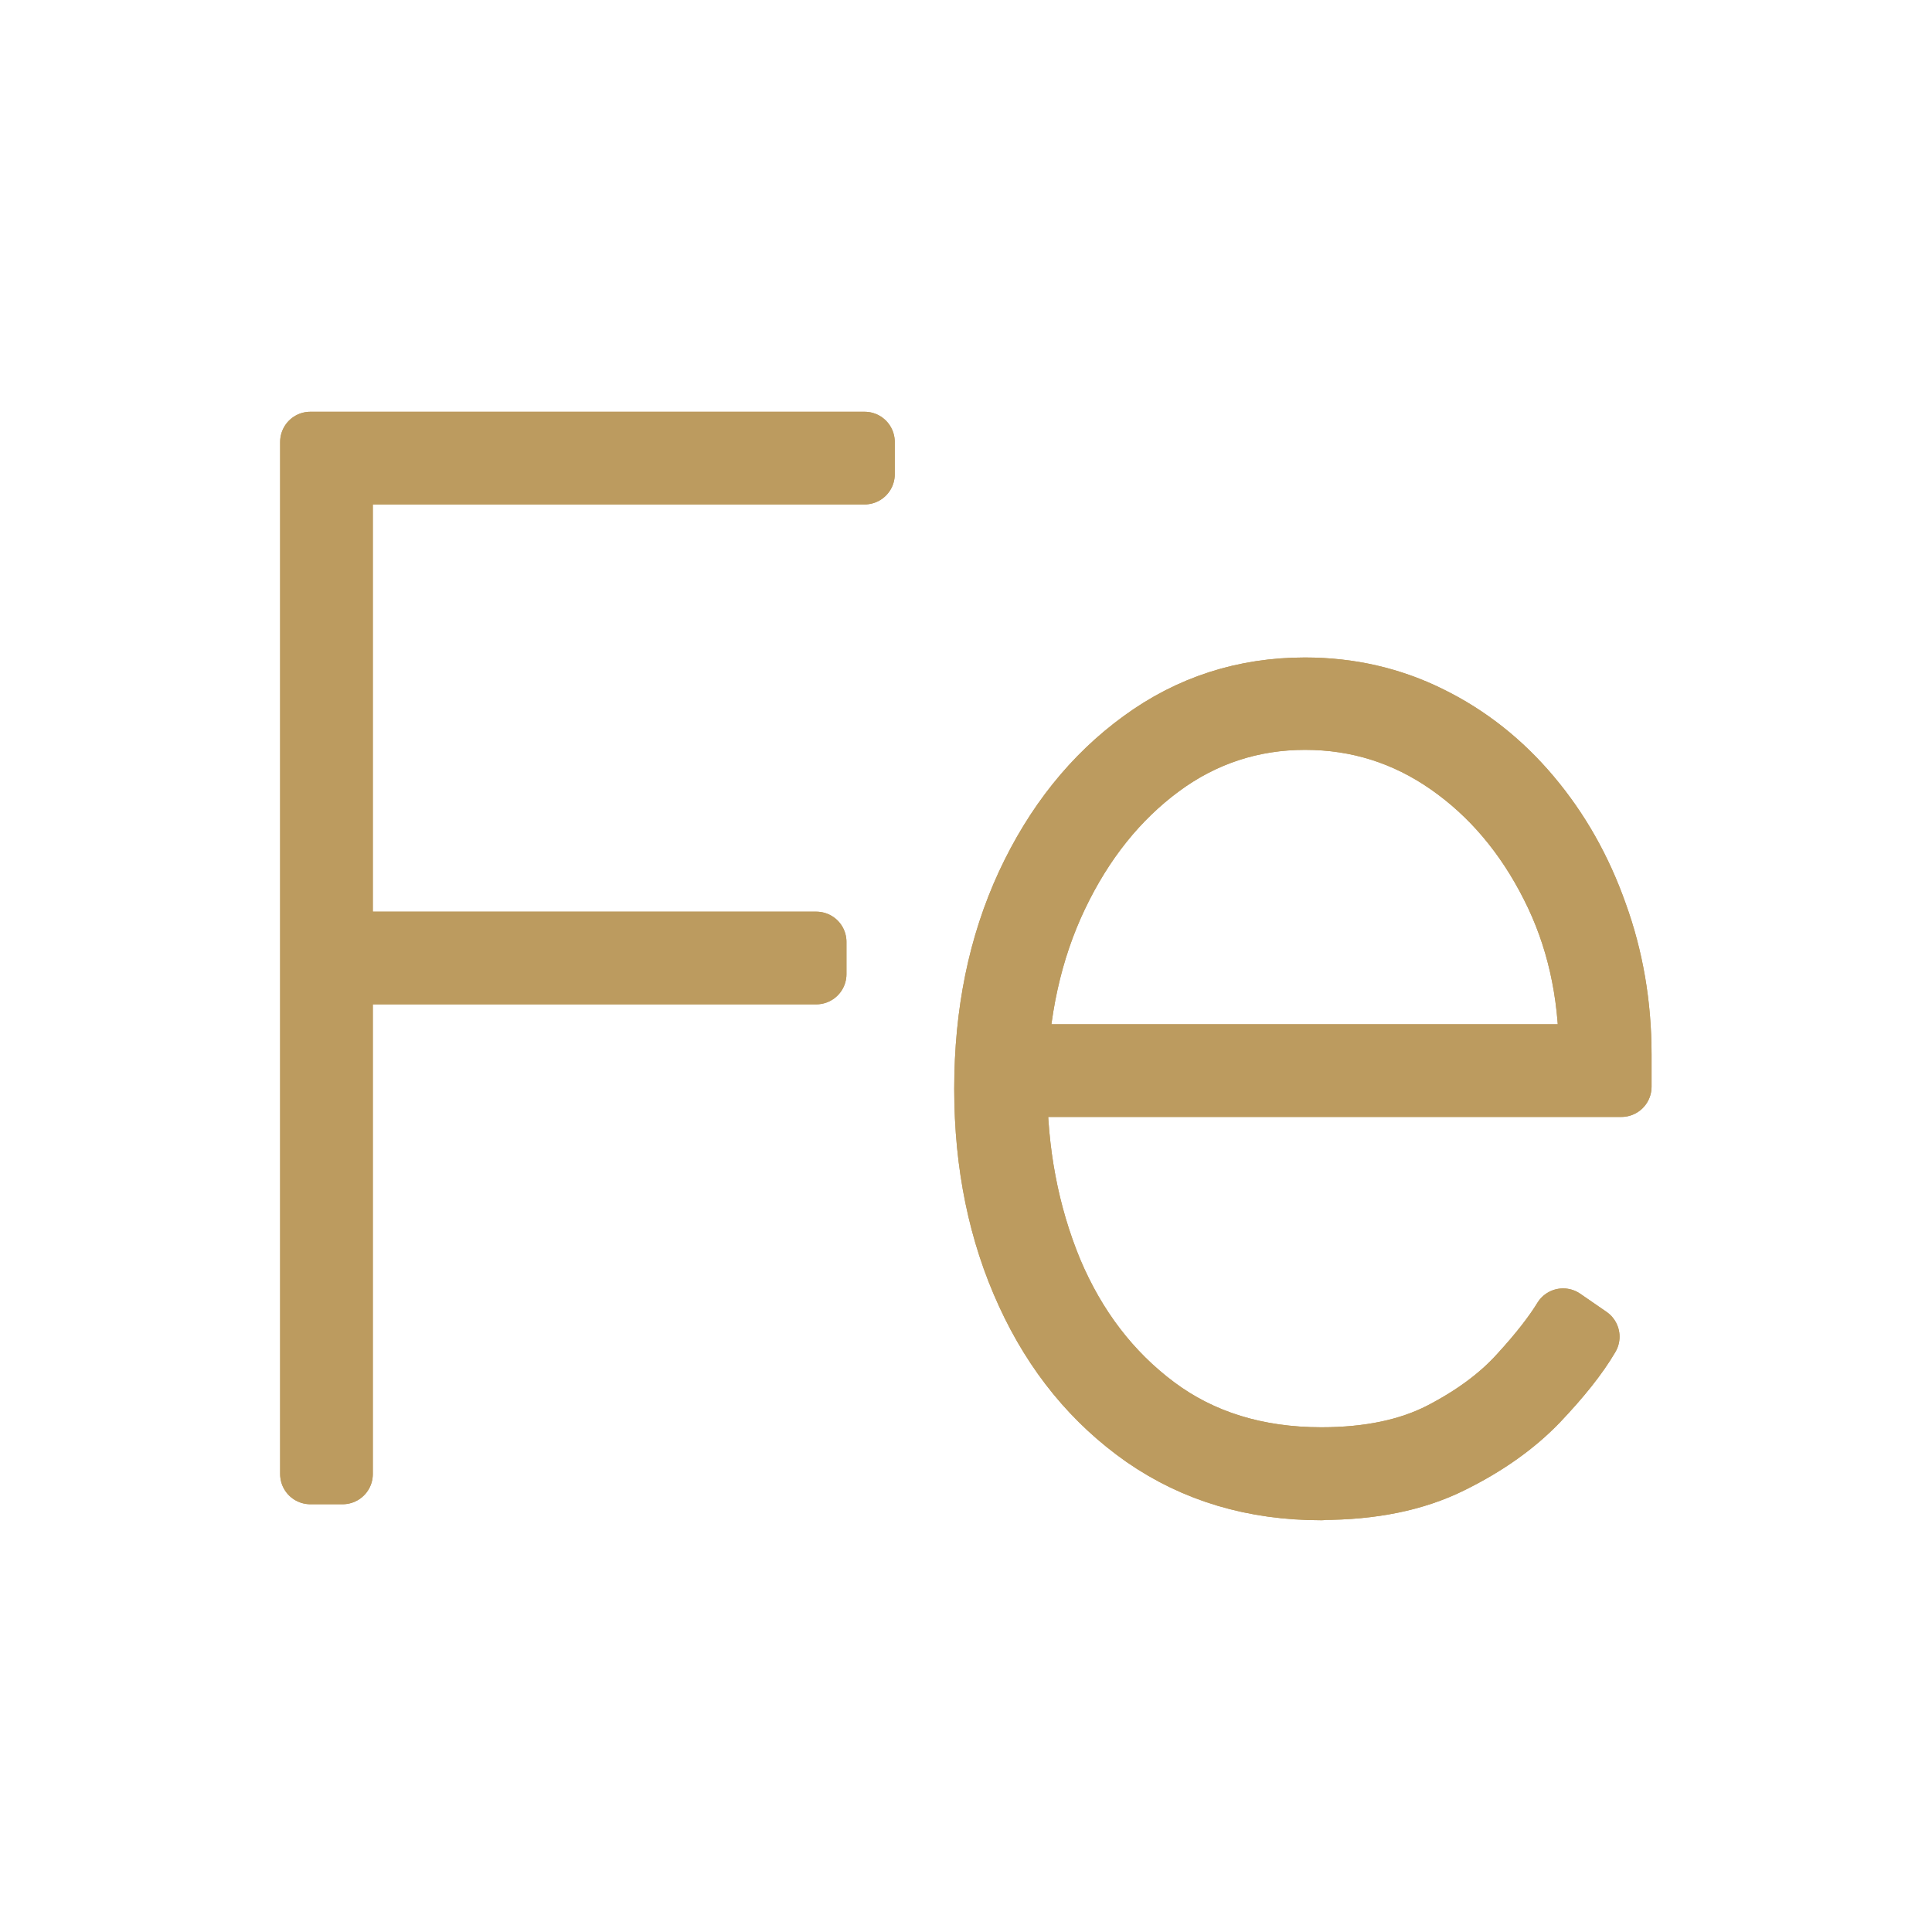 <?xml version="1.0" encoding="UTF-8"?>
<svg id="_Слой_1" data-name="Слой 1" xmlns="http://www.w3.org/2000/svg" viewBox="0 0 64 64">
  <defs>
    <style>
      .cls-1 {
        fill: none;
        stroke: #bc9b5f;
        stroke-linecap: round;
        stroke-linejoin: round;
        stroke-width: 2px;
      }
    </style>
  </defs>
  <path class="cls-1" d="M10.28,48.82V14.64h18.36v1.07H11.35v15.49h15.69v1.07h-15.69v16.56h-1.07Z"/>
  <path class="cls-1" d="M43.77,49.36c-2.24,0-4.19-.58-5.88-1.75-1.67-1.17-2.97-2.75-3.89-4.76-.92-2-1.39-4.26-1.39-6.78s.46-4.77,1.39-6.78c.93-2,2.2-3.59,3.81-4.76,1.6-1.17,3.41-1.75,5.42-1.75,1.49,0,2.87.32,4.14.95,1.28.63,2.39,1.51,3.34,2.64s1.68,2.42,2.2,3.89c.53,1.46.8,3.02.8,4.67v1.07h-20.56v-1.07h19.49c0-2.06-.42-3.92-1.27-5.59-.85-1.68-1.98-3.02-3.4-4.01-1.42-.99-3-1.49-4.74-1.49s-3.35.52-4.77,1.57c-1.42,1.05-2.56,2.47-3.42,4.27-.86,1.8-1.31,3.84-1.35,6.11v.13c0,2.24.39,4.29,1.17,6.18.79,1.87,1.94,3.37,3.44,4.49,1.5,1.12,3.33,1.69,5.47,1.69,1.58,0,2.9-.28,3.97-.83,1.08-.56,1.94-1.2,2.59-1.92.66-.72,1.14-1.34,1.45-1.85l.87.6c-.38.65-.95,1.36-1.7,2.15-.76.79-1.72,1.47-2.9,2.05-1.18.58-2.6.87-4.27.87Z"/>
  <path class="cls-1" d="M10.28,48.82V14.64h18.36v1.07H11.35v15.49h15.69v1.07h-15.69v16.56h-1.07Z"/>
  <path class="cls-1" d="M43.77,49.36c-2.24,0-4.19-.58-5.88-1.75-1.67-1.17-2.97-2.75-3.89-4.76-.92-2-1.39-4.26-1.39-6.78s.46-4.77,1.39-6.78c.93-2,2.2-3.59,3.81-4.76,1.6-1.17,3.41-1.75,5.42-1.75,1.49,0,2.87.32,4.14.95,1.28.63,2.39,1.51,3.34,2.64s1.68,2.42,2.2,3.89c.53,1.46.8,3.02.8,4.67v1.07h-20.56v-1.07h19.49c0-2.06-.42-3.92-1.27-5.59-.85-1.68-1.98-3.02-3.4-4.01-1.42-.99-3-1.49-4.74-1.49s-3.35.52-4.77,1.57c-1.42,1.05-2.56,2.47-3.42,4.27-.86,1.8-1.31,3.84-1.35,6.11v.13c0,2.24.39,4.29,1.17,6.18.79,1.87,1.94,3.37,3.44,4.49,1.5,1.12,3.33,1.69,5.47,1.69,1.58,0,2.9-.28,3.97-.83,1.08-.56,1.94-1.2,2.59-1.92.66-.72,1.14-1.34,1.45-1.85l.87.6c-.38.65-.95,1.36-1.7,2.15-.76.79-1.72,1.47-2.9,2.05-1.18.58-2.6.87-4.27.87Z"/>
</svg>